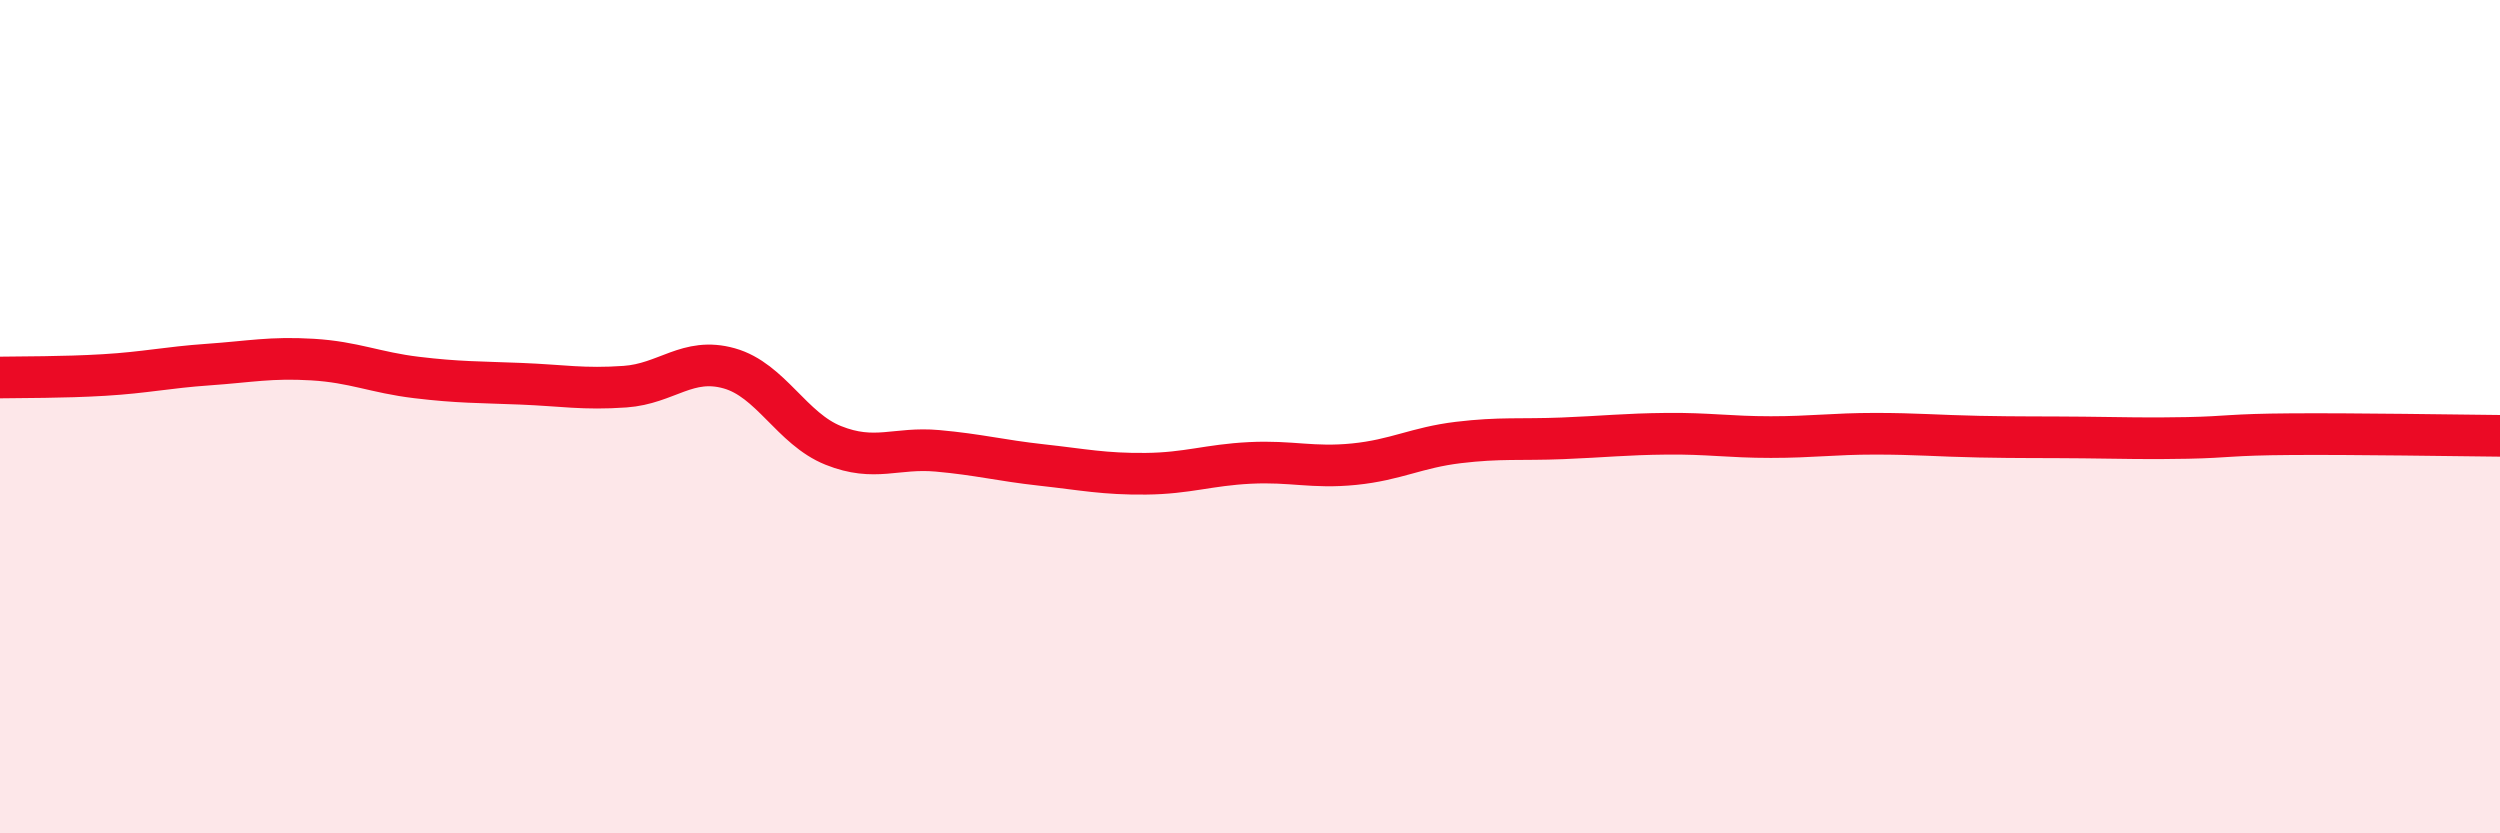 
    <svg width="60" height="20" viewBox="0 0 60 20" xmlns="http://www.w3.org/2000/svg">
      <path
        d="M 0,9.06 C 0.5,9.05 1.5,9.06 2.5,9 C 3.5,8.94 4,8.82 5,8.75 C 6,8.68 6.5,8.57 7.5,8.63 C 8.5,8.69 9,8.94 10,9.06 C 11,9.18 11.5,9.17 12.5,9.21 C 13.5,9.25 14,9.35 15,9.28 C 16,9.21 16.5,8.56 17.5,8.84 C 18.5,9.12 19,10.29 20,10.69 C 21,11.09 21.5,10.73 22.5,10.82 C 23.5,10.91 24,11.05 25,11.16 C 26,11.27 26.5,11.38 27.5,11.37 C 28.5,11.36 29,11.16 30,11.11 C 31,11.06 31.5,11.24 32.5,11.14 C 33.5,11.04 34,10.74 35,10.62 C 36,10.5 36.5,10.56 37.5,10.52 C 38.5,10.48 39,10.42 40,10.41 C 41,10.4 41.5,10.49 42.5,10.49 C 43.5,10.49 44,10.41 45,10.41 C 46,10.41 46.5,10.46 47.5,10.48 C 48.5,10.5 49,10.49 50,10.5 C 51,10.51 51.5,10.53 52.5,10.51 C 53.5,10.49 53.5,10.43 55,10.42 C 56.5,10.41 59,10.45 60,10.46L60 20L0 20Z"
        fill="#EB0A25"
        opacity="0.1"
        stroke-linecap="round"
        stroke-linejoin="round"
      />
      <path
        d="M 0,9.06 C 0.5,9.05 1.5,9.06 2.5,9 C 3.5,8.94 4,8.82 5,8.75 C 6,8.68 6.5,8.57 7.5,8.63 C 8.5,8.69 9,8.94 10,9.06 C 11,9.18 11.5,9.17 12.5,9.21 C 13.5,9.25 14,9.35 15,9.28 C 16,9.21 16.5,8.56 17.5,8.84 C 18.5,9.12 19,10.29 20,10.69 C 21,11.09 21.5,10.73 22.5,10.82 C 23.5,10.91 24,11.05 25,11.16 C 26,11.27 26.5,11.38 27.5,11.37 C 28.5,11.36 29,11.16 30,11.11 C 31,11.06 31.5,11.24 32.5,11.14 C 33.5,11.04 34,10.74 35,10.62 C 36,10.5 36.5,10.56 37.5,10.52 C 38.5,10.48 39,10.42 40,10.41 C 41,10.4 41.5,10.49 42.5,10.49 C 43.5,10.49 44,10.41 45,10.41 C 46,10.41 46.5,10.46 47.5,10.48 C 48.5,10.5 49,10.49 50,10.5 C 51,10.51 51.5,10.53 52.5,10.51 C 53.5,10.49 53.5,10.43 55,10.42 C 56.5,10.41 59,10.45 60,10.46"
        stroke="#EB0A25"
        stroke-width="1"
        fill="none"
        stroke-linecap="round"
        stroke-linejoin="round"
      />
    </svg>
  
